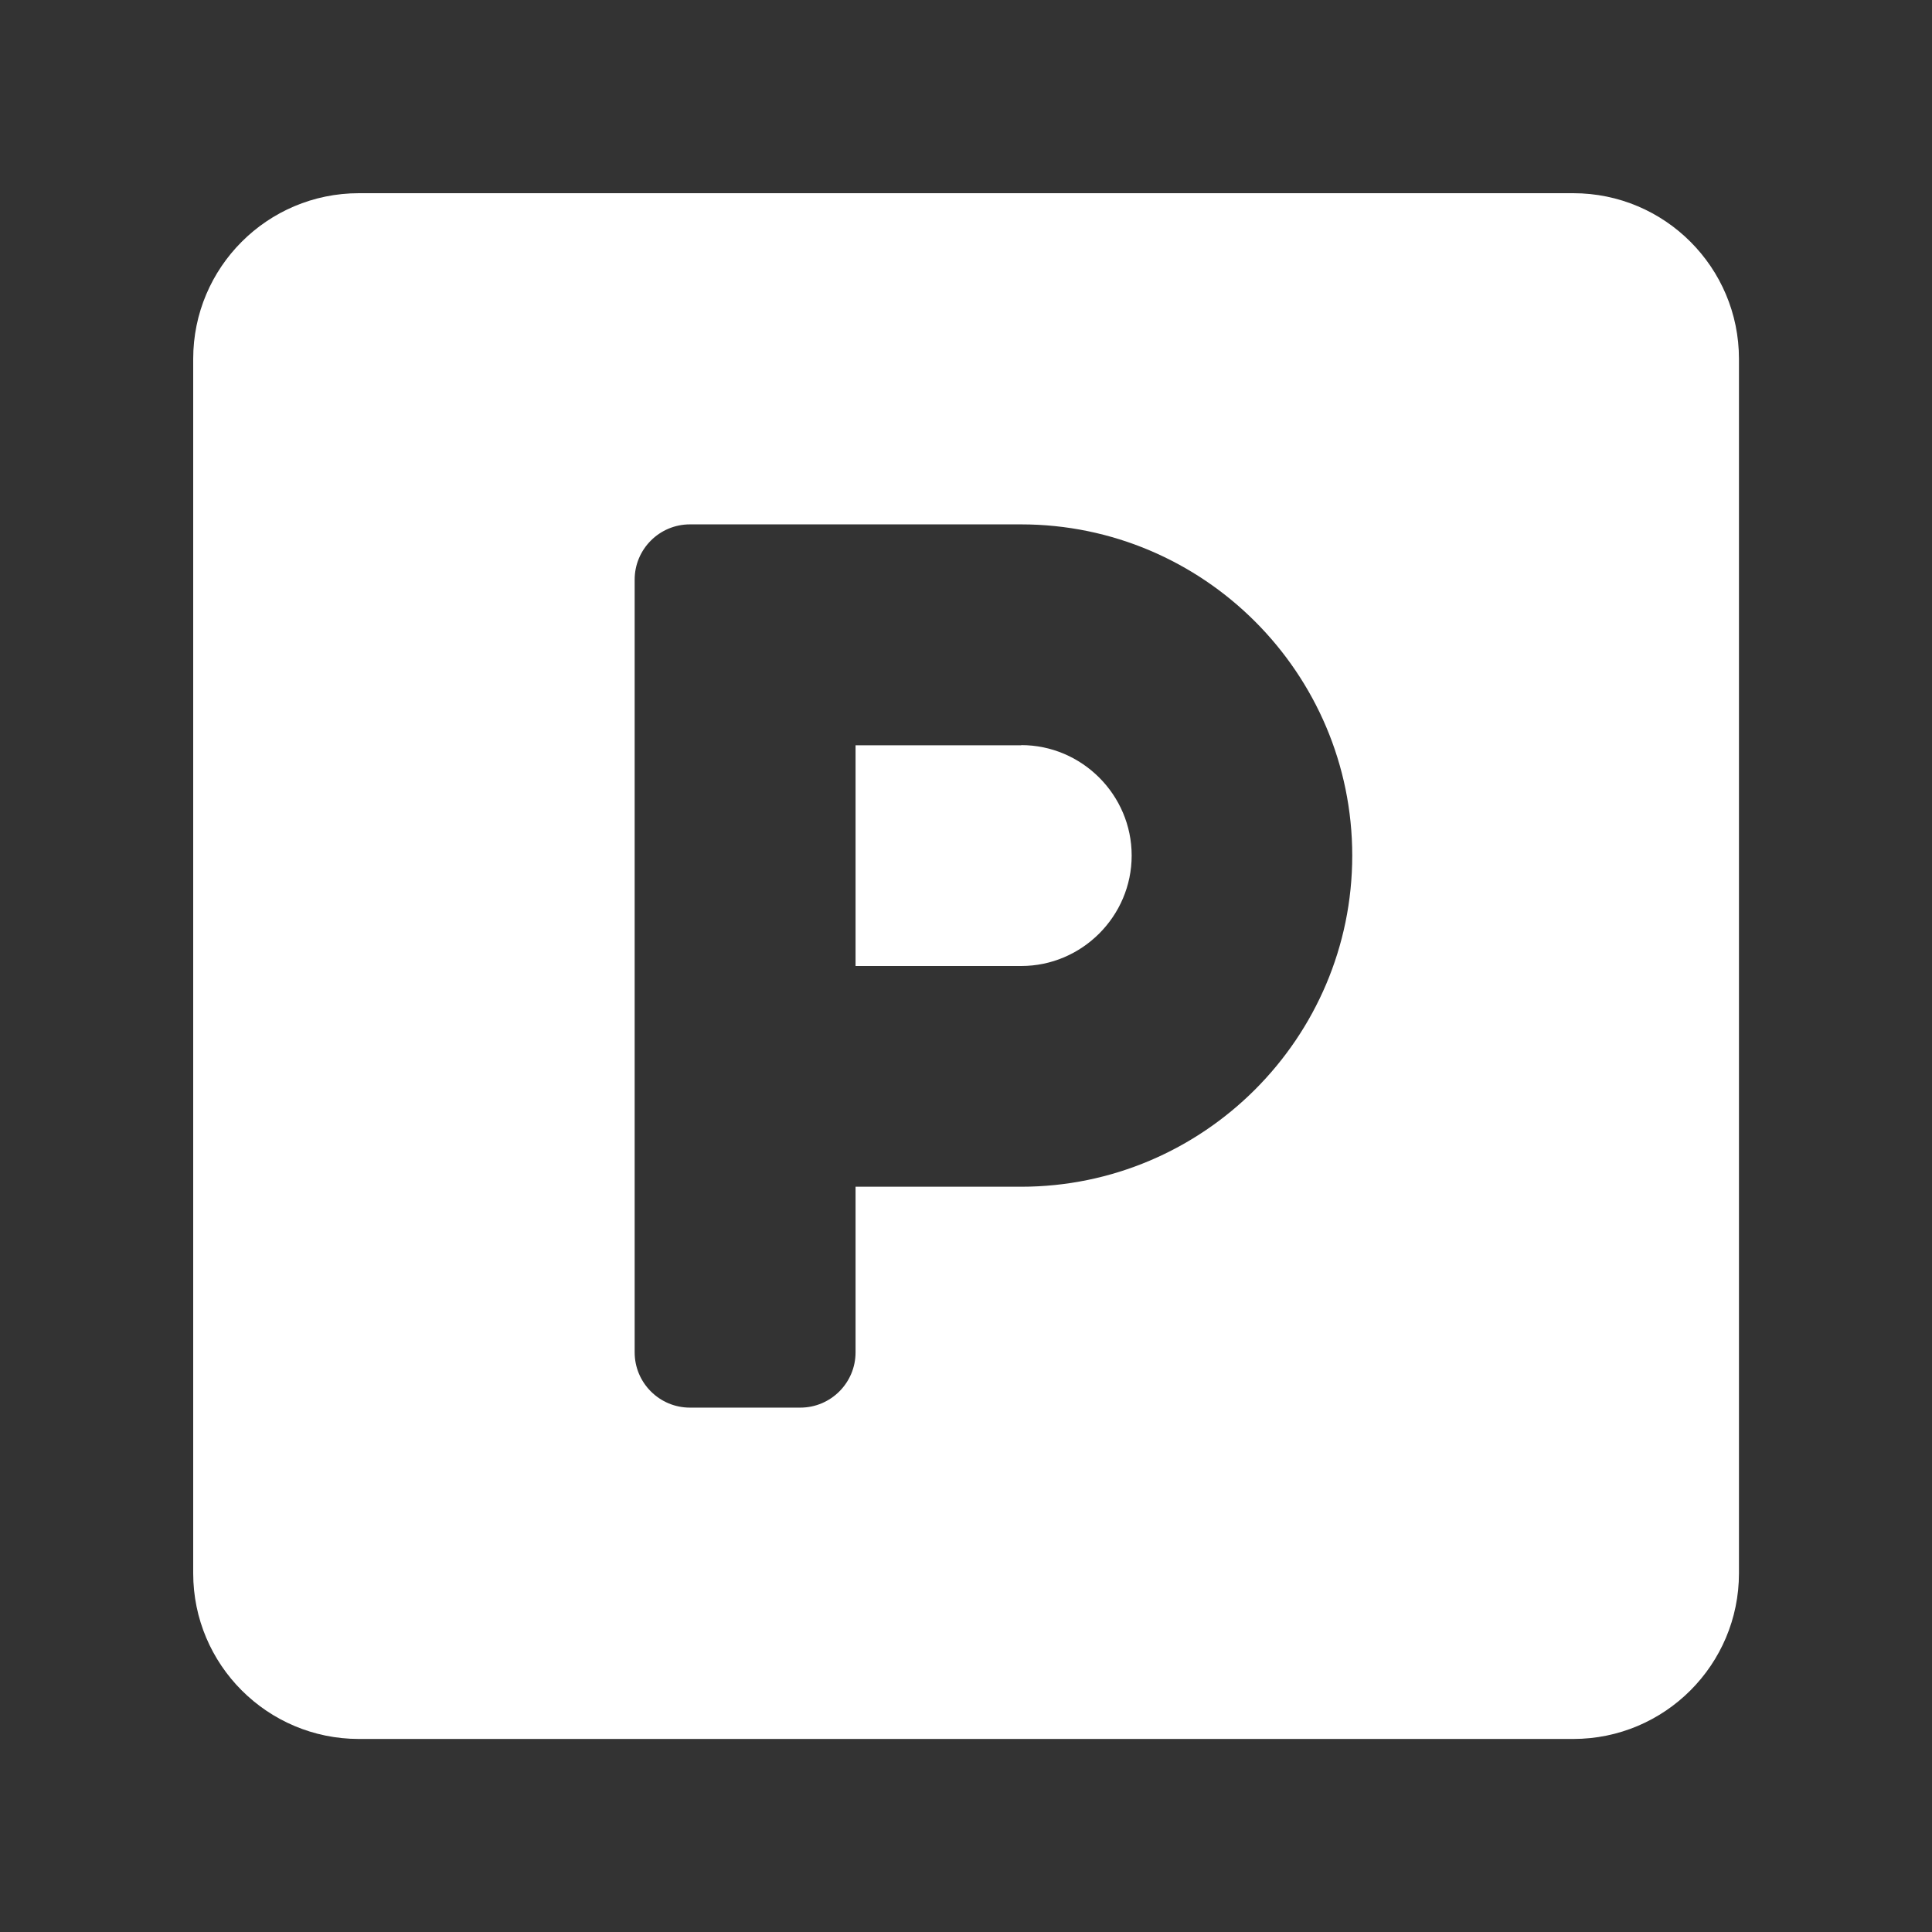 <?xml version="1.0" encoding="UTF-8"?><svg id="Vrstva_1" xmlns="http://www.w3.org/2000/svg" viewBox="0 0 120 120"><rect x="0" y="0" width="120" height="120" fill="#333333" stroke="none"/><defs><style>.cls-1{fill:#fff;stroke-width:0px;}</style></defs><path class="cls-1" d="M97.71,12H22.29c-5.68,0-10.29,4.61-10.29,10.29v75.43c0,5.68,4.61,10.29,10.29,10.29h75.43c5.68,0,10.29-4.61,10.29-10.29V22.29c0-5.68-4.61-10.29-10.29-10.29ZM63.43,73.71h-10.29v10.29c0,1.89-1.54,3.43-3.43,3.43h-6.86c-1.89,0-3.43-1.54-3.43-3.43v-48c0-1.89,1.54-3.43,3.43-3.43h20.57c11.34,0,20.57,9.24,20.57,20.57s-9.24,20.57-20.57,20.57ZM63.43,46.29h-10.29v13.71h10.29c3.77,0,6.86-3.09,6.86-6.86s-3.09-6.86-6.86-6.86Z"/></svg>